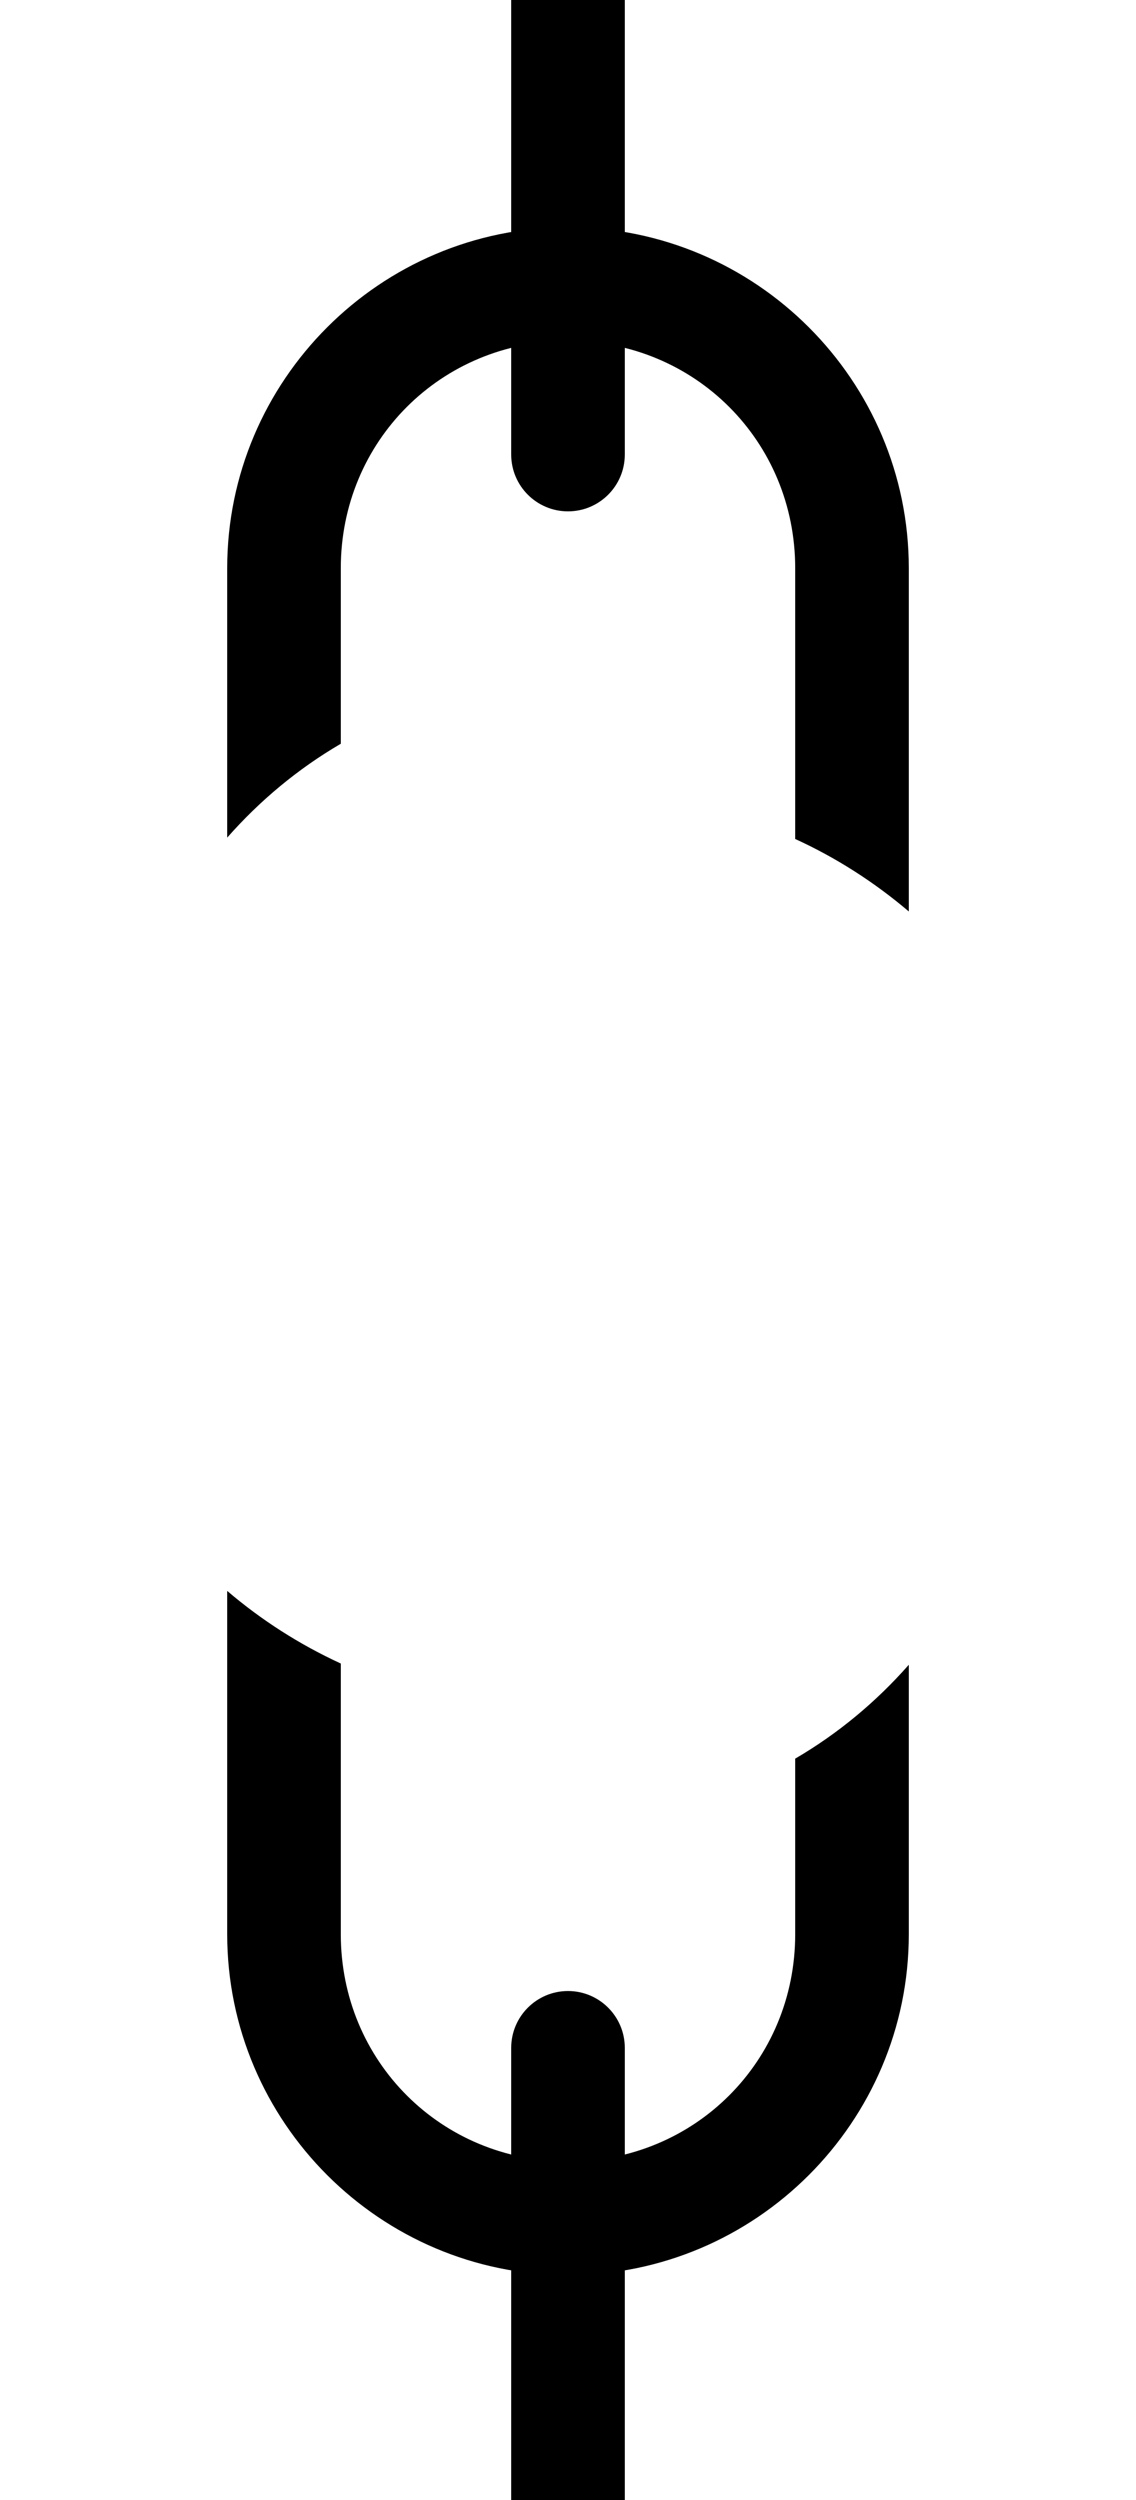 <?xml version="1.0" encoding="UTF-8" standalone="no"?>
<svg
   id="svg8"
   version="1.1"
   viewBox="0 0 10 22"
   height="22"
   width="10"
   sodipodi:docname="entries-unlinked-symbolic.svg"
   inkscape:version="1.2-dev (29ad559b95, 2021-07-07, custom)"
   xmlns:inkscape="http://www.inkscape.org/namespaces/inkscape"
   xmlns:sodipodi="http://sodipodi.sourceforge.net/DTD/sodipodi-0.dtd"
   xmlns="http://www.w3.org/2000/svg"
   xmlns:svg="http://www.w3.org/2000/svg"
   xmlns:rdf="http://www.w3.org/1999/02/22-rdf-syntax-ns#"
   xmlns:cc="http://creativecommons.org/ns#"
   xmlns:dc="http://purl.org/dc/elements/1.1/">
  <sodipodi:namedview
     id="namedview19"
     pagecolor="#505050"
     bordercolor="#eeeeee"
     borderopacity="1"
     inkscape:pageshadow="0"
     inkscape:pageopacity="0"
     inkscape:pagecheckerboard="0"
     showgrid="false"
     inkscape:zoom="21.496046"
     inkscape:cx="4.1402963"
     inkscape:cy="6.9547674"
     inkscape:window-width="1500"
     inkscape:window-height="934"
     inkscape:window-x="0"
     inkscape:window-y="0"
     inkscape:window-maximized="1"
     inkscape:current-layer="svg8">
    <inkscape:grid
       type="xygrid"
       id="grid861" />
  </sodipodi:namedview>
  <defs
     id="defs2" />
  <path
     id="path847"
     style="color:#000000;fill-rule:evenodd;stroke-linecap:round;stroke-linejoin:round;-inkscape-stroke:none"
     d="M 5,2 C 3.347,2 2,3.347 2,5 V 7.371 C 2.287,7.045 2.623,6.765 3,6.545 V 5 C 3,3.883 3.883,3 5,3 6.117,3 7,3.883 7,5 V 7.383 C 7.363,7.549 7.699,7.765 8,8.021 V 5 C 8,3.347 6.653,2 5,2 Z" />
  <g
     id="layer1-3"
     transform="matrix(0.046,-0.046,0.046,0.046,-32.226,-17.16)"
     style="stroke-width:15.229" />
  <path
     style="color:#000000;fill:#000000;stroke-linecap:round;stroke-linejoin:round;-inkscape-stroke:none"
     d="M 4.5,0 V 4 C 4.5,4.276 4.724,4.5 5,4.5 5.276,4.5 5.5,4.276 5.5,4 V 0 Z"
     id="path926"
     sodipodi:nodetypes="cssscc" />
  <path
     id="path1523"
     style="color:#000000;fill-rule:evenodd;stroke-linecap:round;stroke-linejoin:round;-inkscape-stroke:none"
     d="m 5,20.021 c 1.653,0 3,-1.347 3,-3 v -2.371 c -0.287,0.326 -0.623,0.606 -1,0.826 v 1.545 c 0,1.117 -0.883,2 -2,2 -1.117,0 -2,-0.883 -2,-2 V 14.639 C 2.637,14.472 2.301,14.257 2,14 v 3.021 c 0,1.653 1.347,3 3,3 z" />
  <path
     style="color:#000000;fill:#000000;stroke-linecap:round;stroke-linejoin:round;-inkscape-stroke:none"
     d="m 5.5,22.021 v -4 c 0,-0.276 -0.224,-0.5 -0.5,-0.5 -0.276,0 -0.5,0.224 -0.5,0.5 v 4 z"
     id="path1525"
     sodipodi:nodetypes="cssscc" />
</svg>
